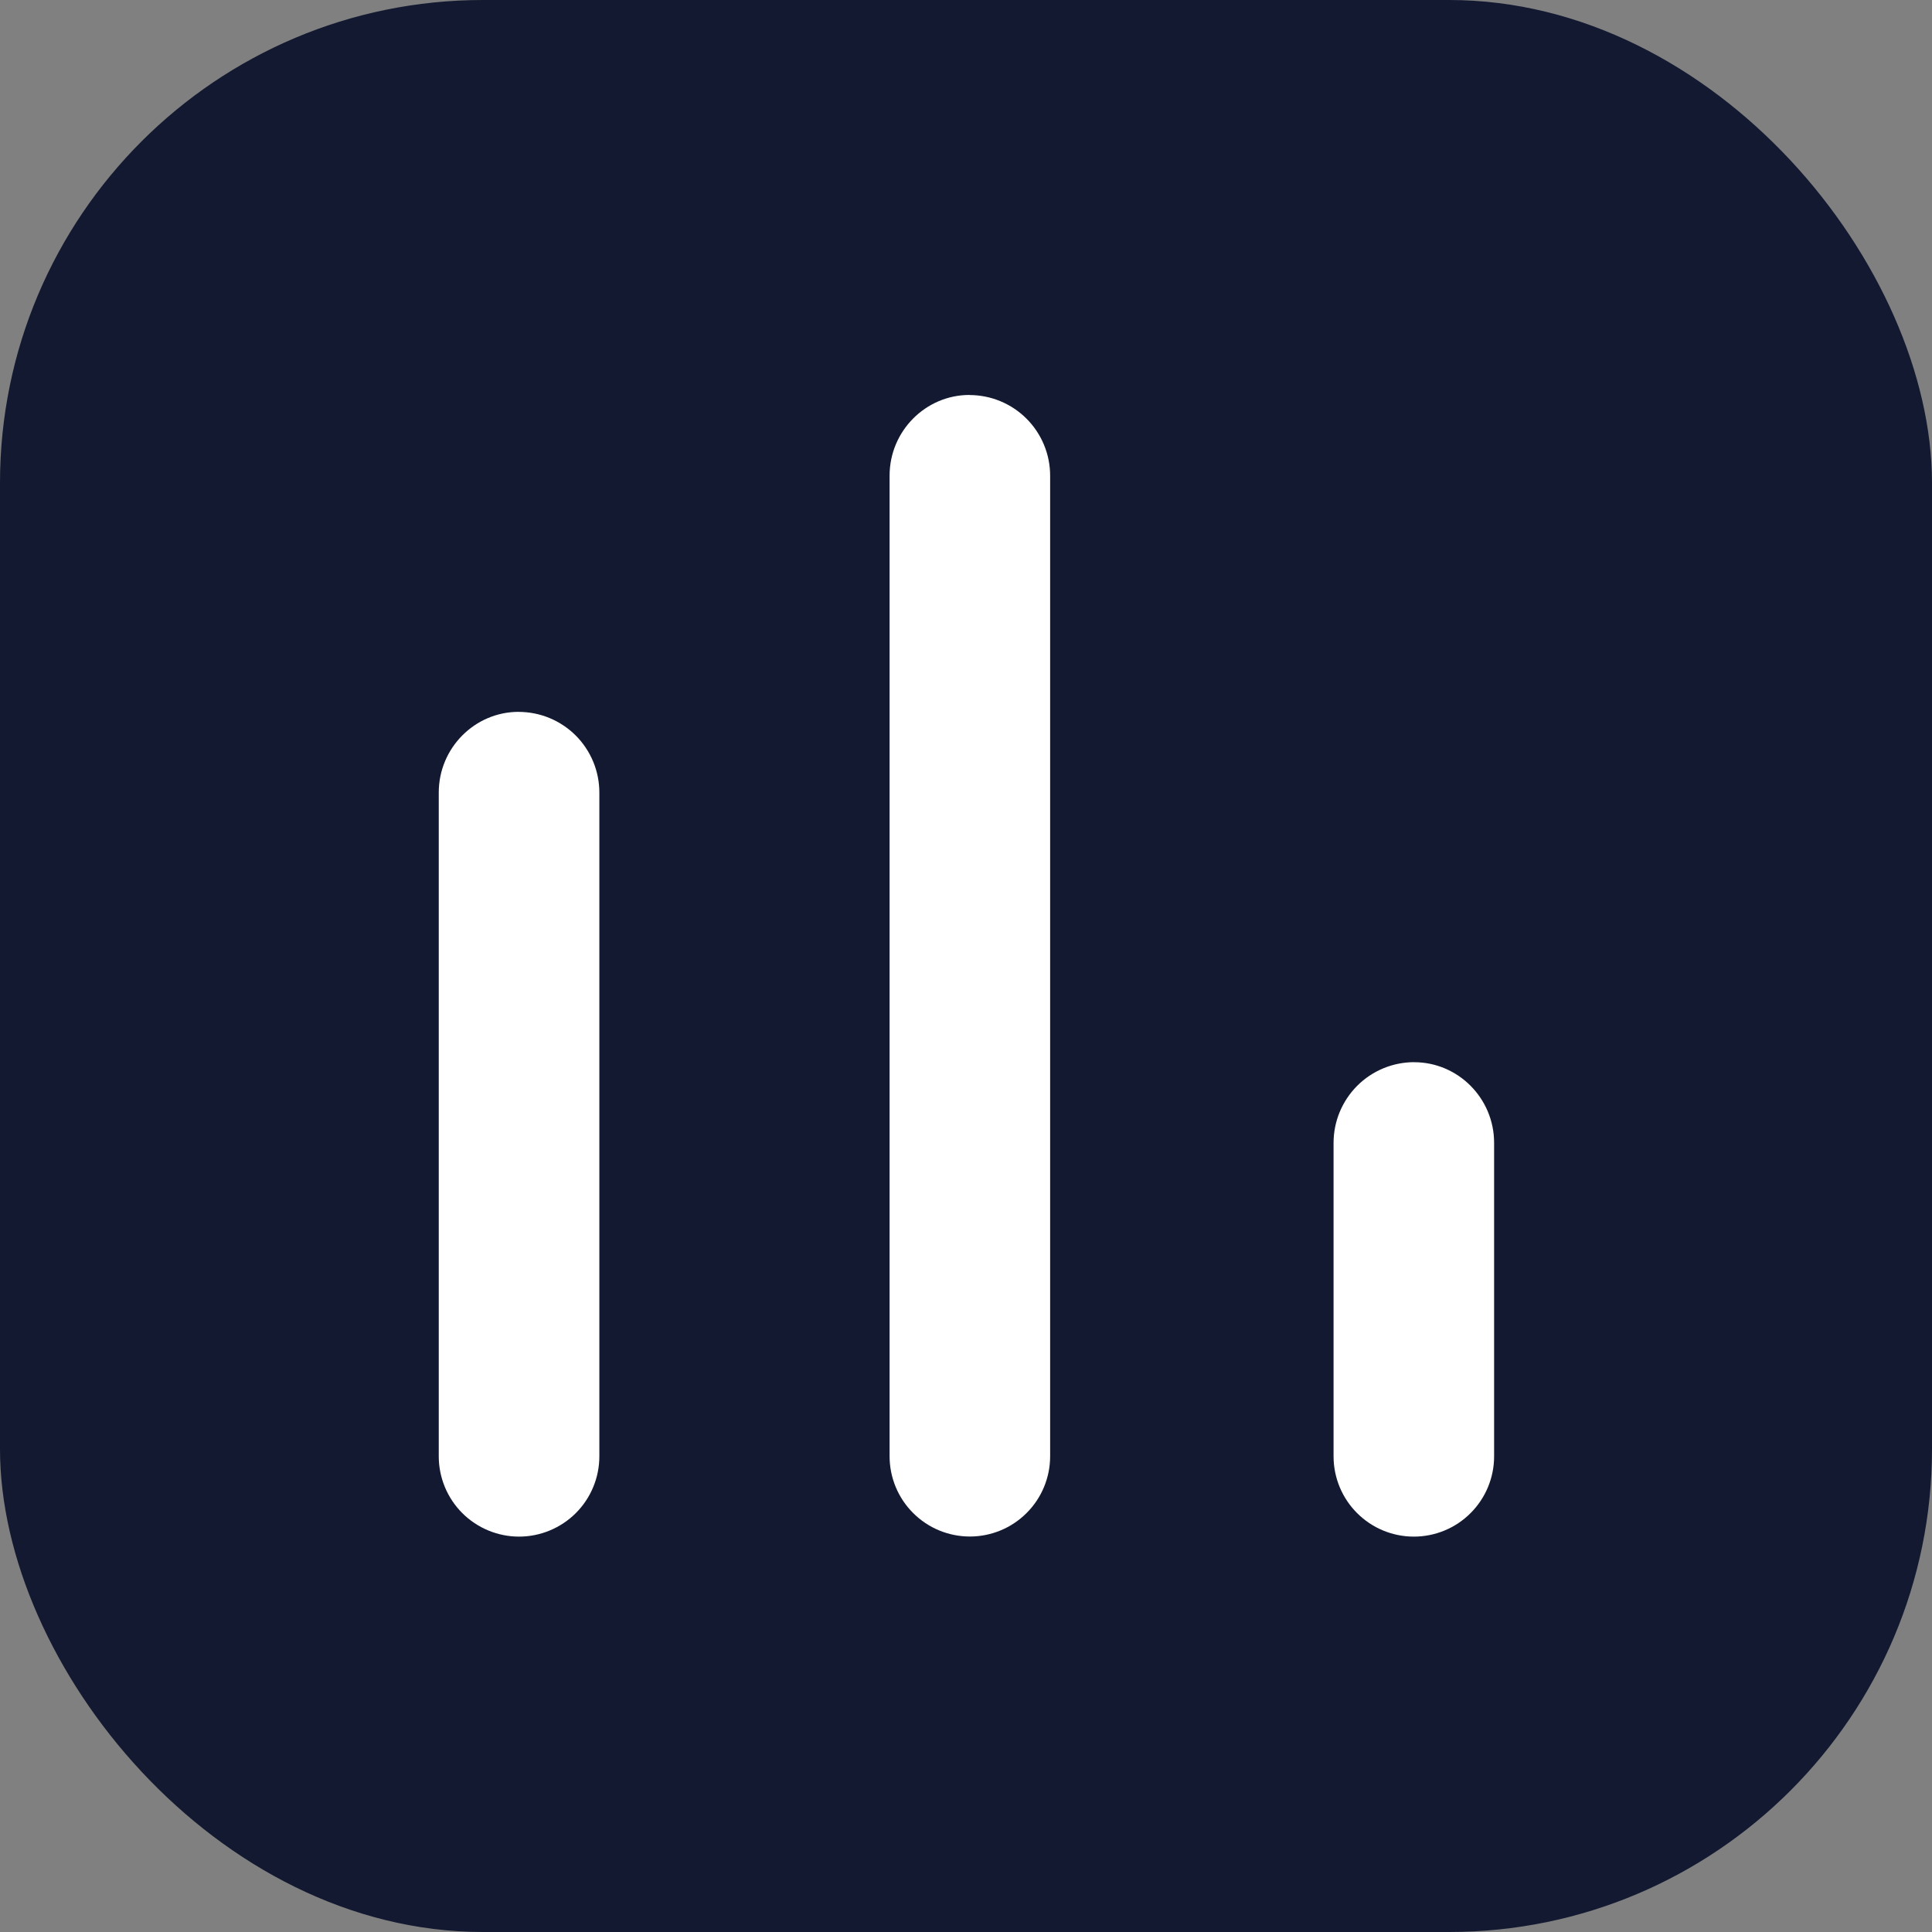 <svg width="40" height="40" viewBox="0 0 40 40" fill="none" xmlns="http://www.w3.org/2000/svg">
<rect x="0" y="0" width="40" height="40" fill="#808080" stroke="none"/>
<rect width="40" height="40" rx="10" fill="#121930"/>
<path d="M10.738 14.738C9.831 14.738 9.084 15.485 9.084 16.409V30.151C9.084 30.592 9.259 31.015 9.571 31.327C9.883 31.638 10.306 31.814 10.746 31.814C11.187 31.814 11.61 31.638 11.922 31.327C12.234 31.015 12.409 30.592 12.409 30.151V16.41C12.409 16.191 12.366 15.973 12.282 15.77C12.198 15.568 12.075 15.383 11.92 15.228C11.765 15.073 11.58 14.95 11.378 14.866C11.175 14.782 10.957 14.739 10.738 14.739M20.071 8.177C19.165 8.177 18.418 8.924 18.418 9.848V30.15C18.418 30.591 18.593 31.014 18.905 31.325C19.216 31.637 19.639 31.812 20.08 31.812C20.521 31.812 20.944 31.637 21.255 31.325C21.567 31.014 21.742 30.591 21.742 30.15V9.849C21.742 9.63 21.699 9.413 21.615 9.21C21.531 9.007 21.408 8.823 21.253 8.668C21.098 8.513 20.914 8.39 20.711 8.306C20.509 8.222 20.291 8.179 20.072 8.179M29.28 21.991C29.061 21.991 28.843 22.034 28.641 22.118C28.438 22.202 28.254 22.325 28.099 22.48C27.944 22.636 27.821 22.82 27.737 23.023C27.653 23.225 27.61 23.443 27.61 23.662V30.152C27.61 30.593 27.785 31.015 28.097 31.327C28.409 31.639 28.831 31.814 29.272 31.814C29.713 31.814 30.136 31.639 30.447 31.327C30.759 31.015 30.934 30.593 30.934 30.152V23.662C30.934 22.738 30.187 21.992 29.28 21.992" fill="white"/>
</svg>
